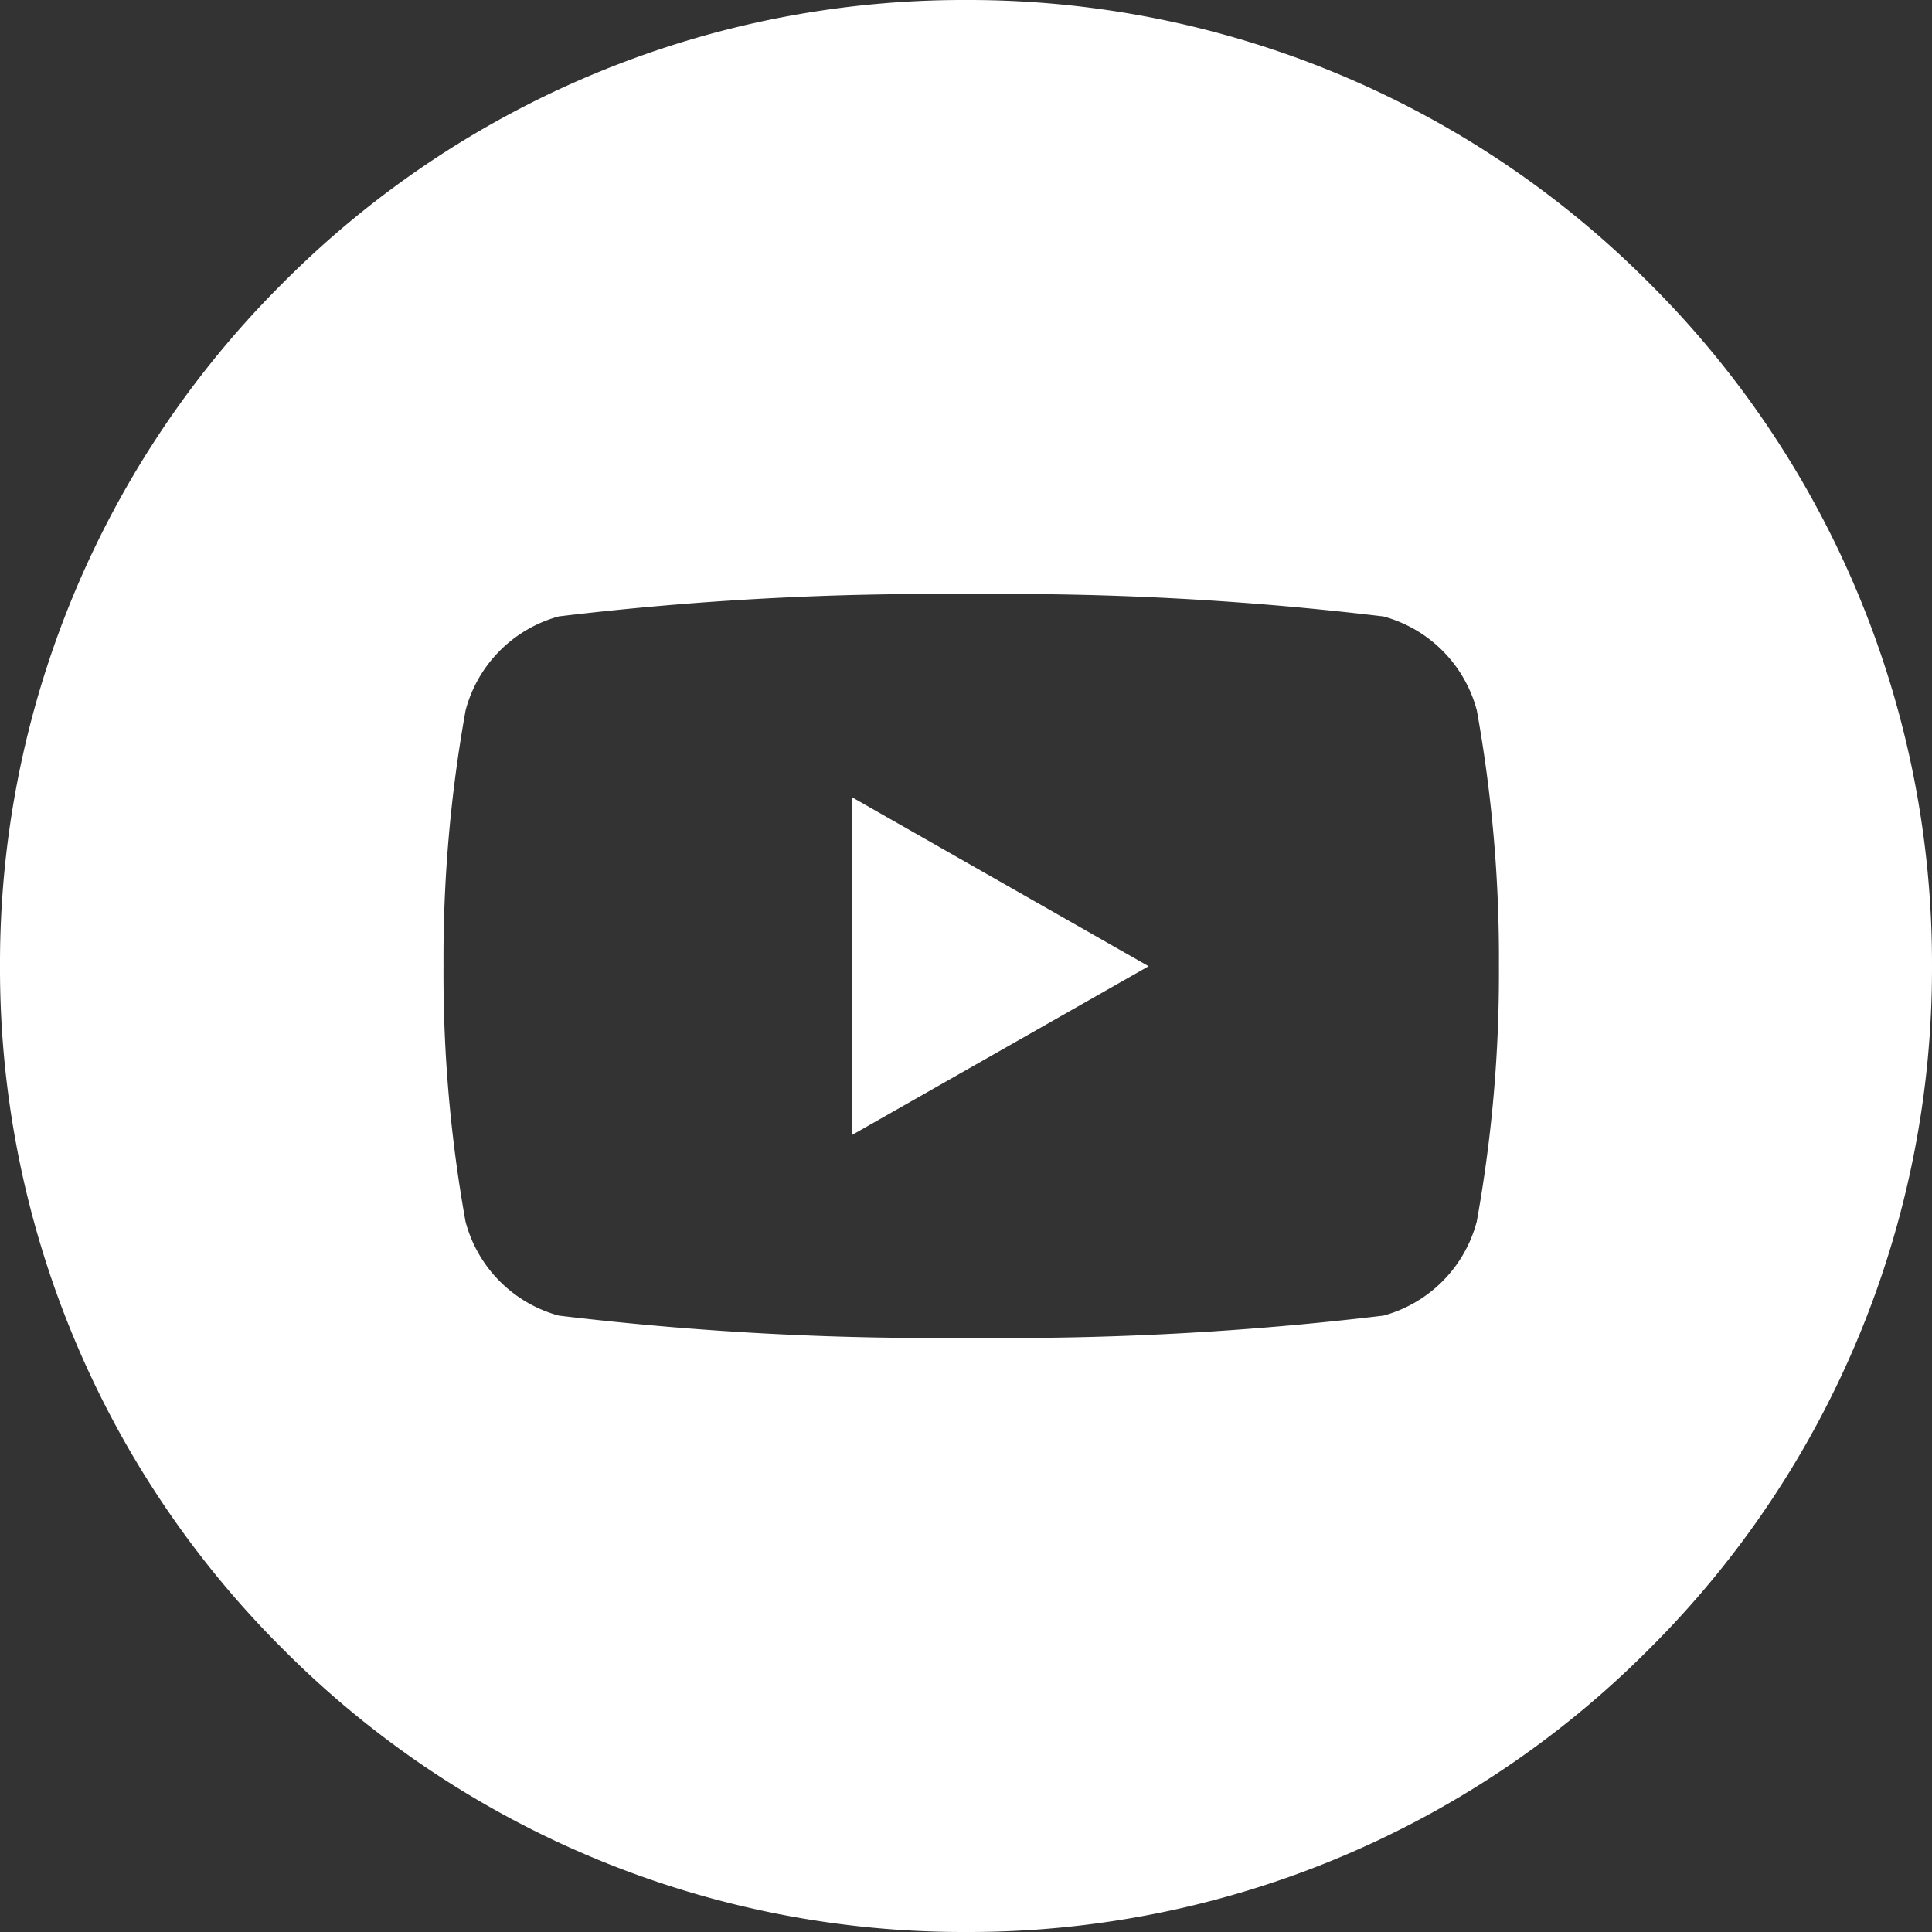<svg xmlns="http://www.w3.org/2000/svg" width="25" height="25" viewBox="0 0 25 25">
  <rect x="0" y="0" width="25" height="25" fill="#333333" stroke="none"/>
  <g id="Group_27085" data-name="Group 27085" transform="translate(-0.182 0.5)">
    <path id="Exclusion_11" data-name="Exclusion 11" d="M779.682-11.5a12.418,12.418,0,0,1-8.839-3.661A12.418,12.418,0,0,1,767.182-24a12.418,12.418,0,0,1,3.661-8.839,12.418,12.418,0,0,1,8.839-3.661,12.418,12.418,0,0,1,8.839,3.661A12.418,12.418,0,0,1,792.182-24a12.418,12.418,0,0,1-3.661,8.839A12.418,12.418,0,0,1,779.682-11.5Zm.068-17.311a40.731,40.731,0,0,0-5.336.287,1.715,1.715,0,0,0-1.207,1.215A18.1,18.1,0,0,0,772.921-24a18.1,18.1,0,0,0,.285,3.308,1.715,1.715,0,0,0,1.207,1.216,40.731,40.731,0,0,0,5.336.287,40.713,40.713,0,0,0,5.335-.287,1.715,1.715,0,0,0,1.207-1.216A18.05,18.05,0,0,0,786.578-24a18.05,18.05,0,0,0-.286-3.308,1.715,1.715,0,0,0-1.207-1.215A40.713,40.713,0,0,0,779.749-28.811Z" transform="translate(-767 36)" fill="#fff"/>
    <path id="Path_93692" data-name="Path 93692" d="M78,74.2l3.837-2.183L78,69.831Z" transform="translate(-66.792 -60.014)" fill="#fff"/>
  </g>
</svg>
